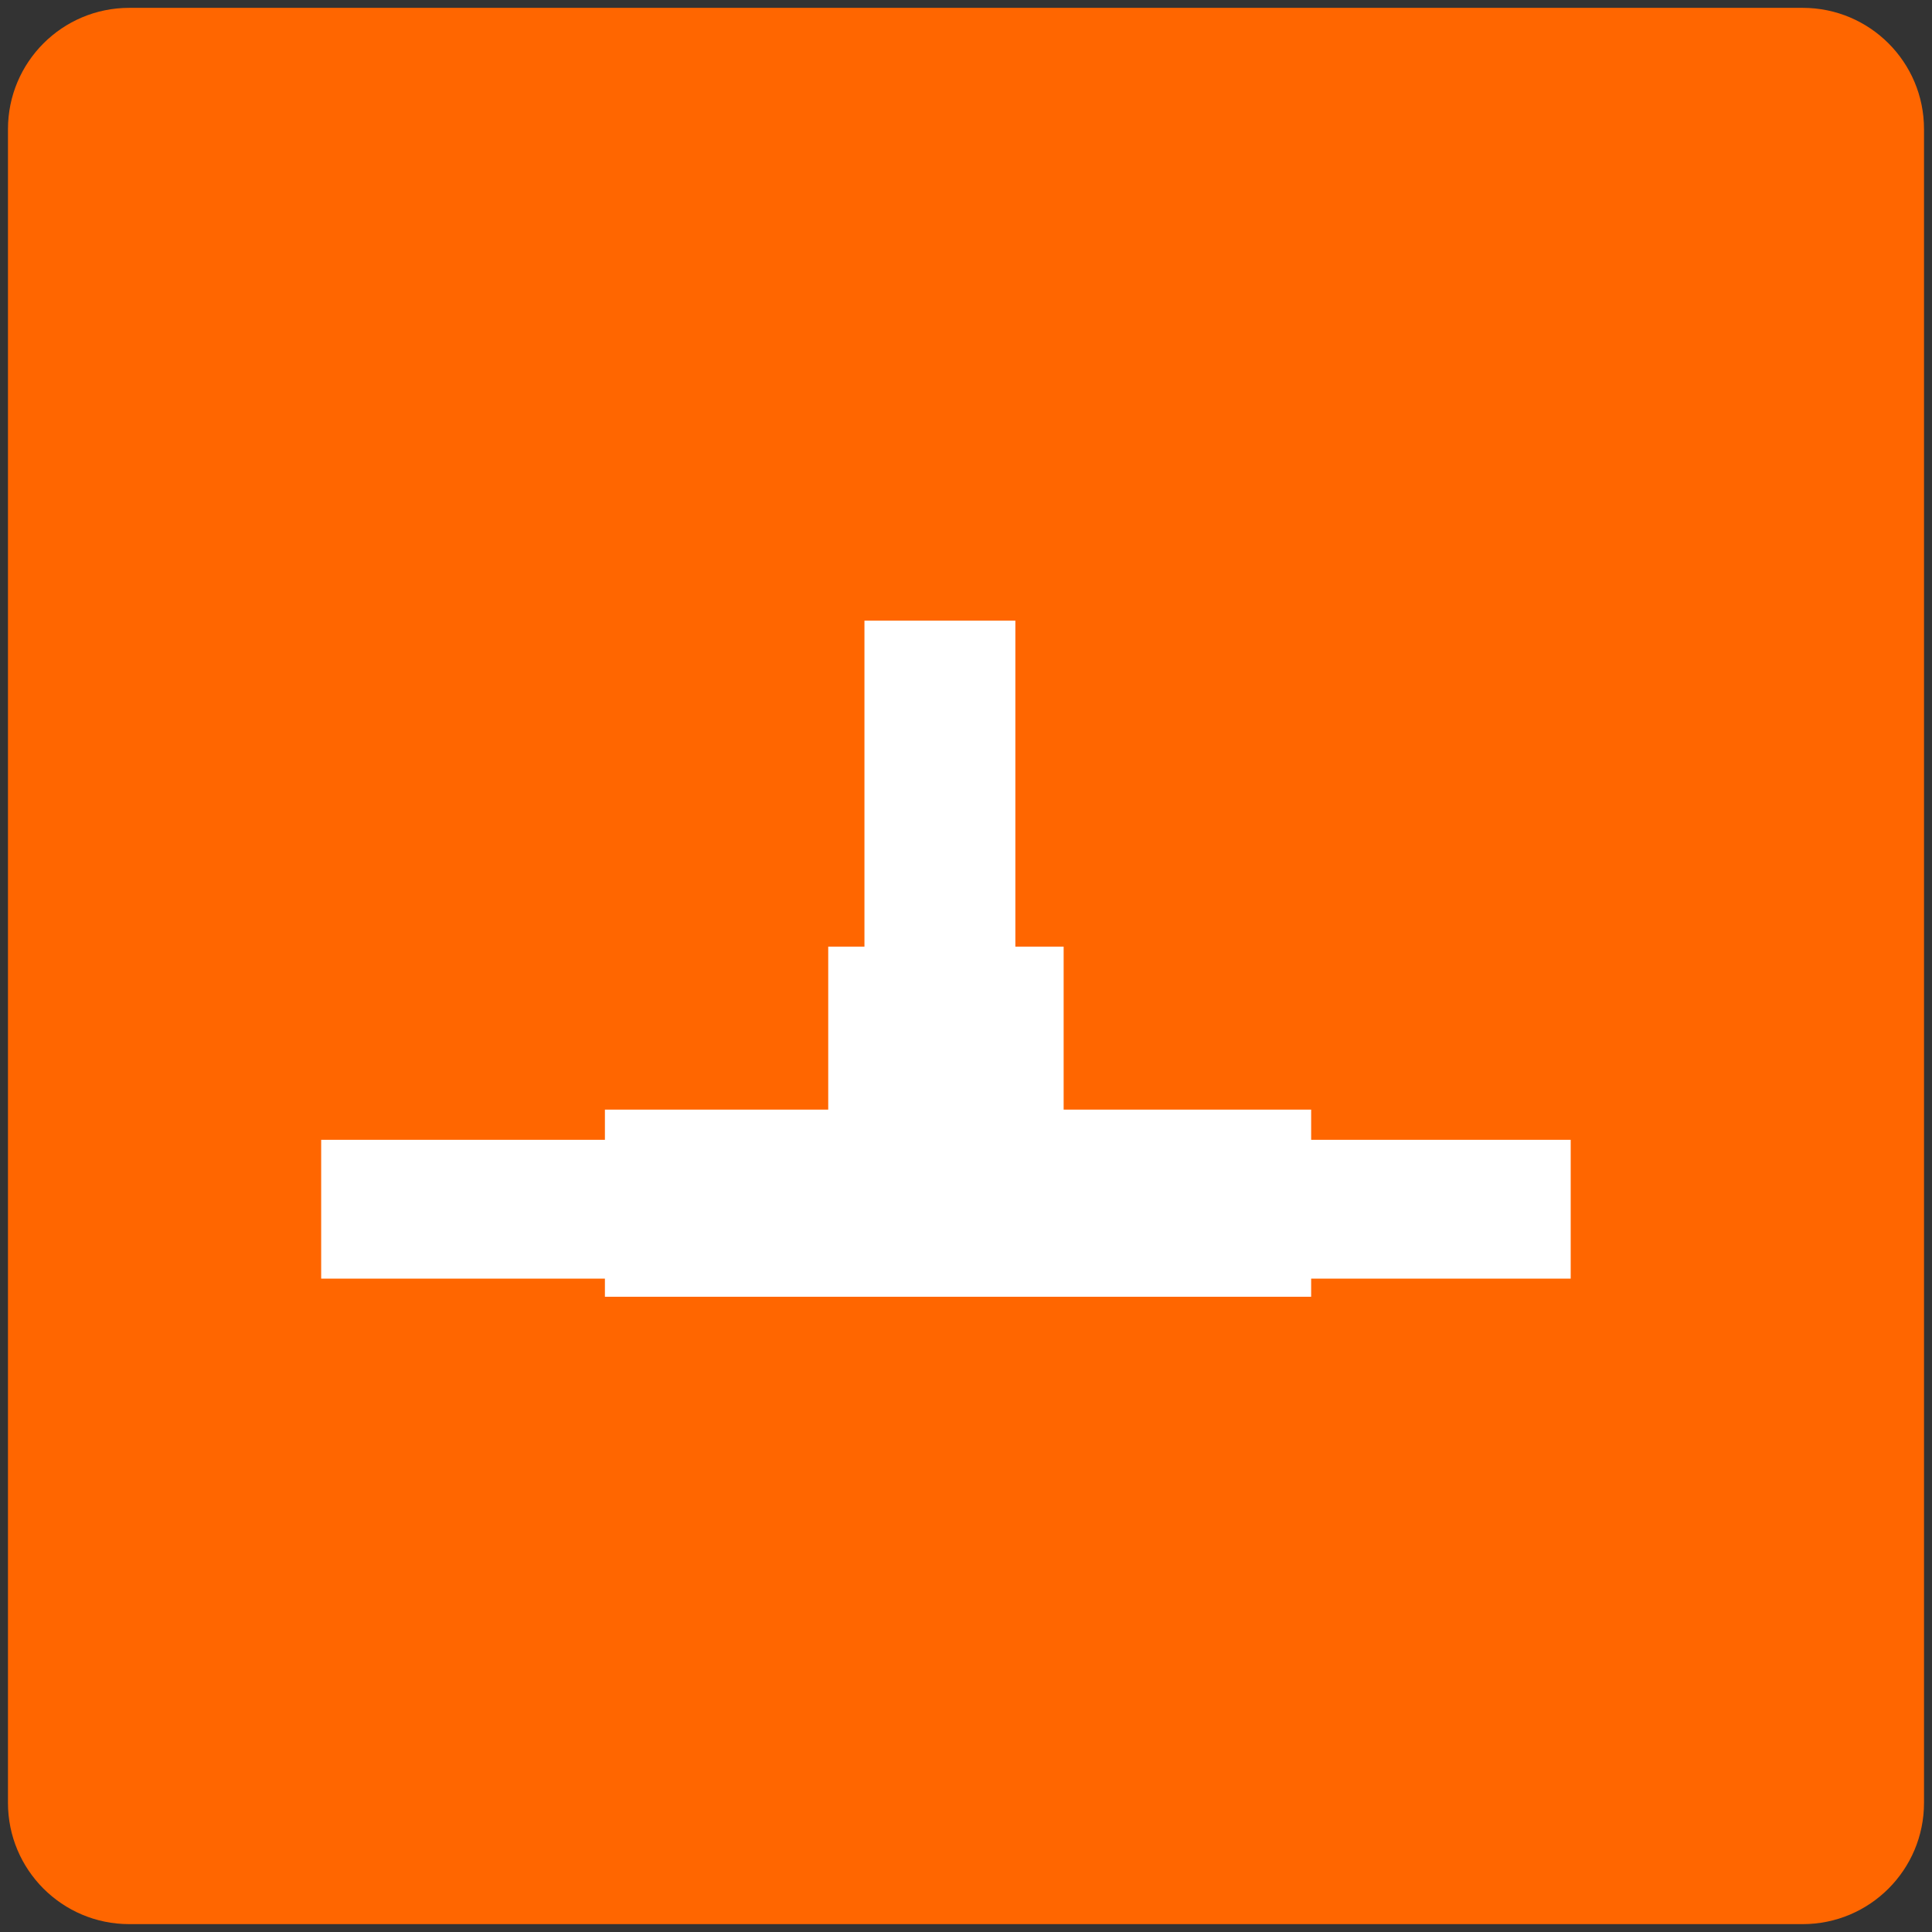 <svg xmlns="http://www.w3.org/2000/svg" xmlns:xlink="http://www.w3.org/1999/xlink" id="Capa_1" x="0px" y="0px" width="80px" height="80px" viewBox="0 25 80 80" xml:space="preserve">
<rect x="0" y="25" width="80" height="80" fill="#333333" stroke="none"/>
<g id="Capa_1_1_">
</g>
<g>
	<g id="Forma_1_copia_4">
		<g>
			<path fill="#FF6600" d="M74.647,25.325H5.352c-2.775,0-5.022,2.249-5.022,5.022v69.306c0,2.773,2.247,5.021,5.021,5.021h69.296     c2.774,0,5.022-2.248,5.022-5.021V30.347C79.671,27.574,77.423,25.325,74.647,25.325z"></path>
		</g>
	</g>
	<g id="Rectángulo_7">
		<g>
			<polygon fill="#FFFFFF" points="65.039,72.197 54.292,72.197 54.292,70.947 44.043,70.947 44.043,64.198 42.044,64.198      42.044,50.7 35.795,50.7 35.795,64.198 34.295,64.198 34.295,70.947 25.048,70.947 25.048,72.197 13.299,72.197 13.299,77.945      25.048,77.945 25.048,78.696 54.292,78.696 54.292,77.945 65.039,77.945    "></polygon>
		</g>
	</g>
</g>
</svg>